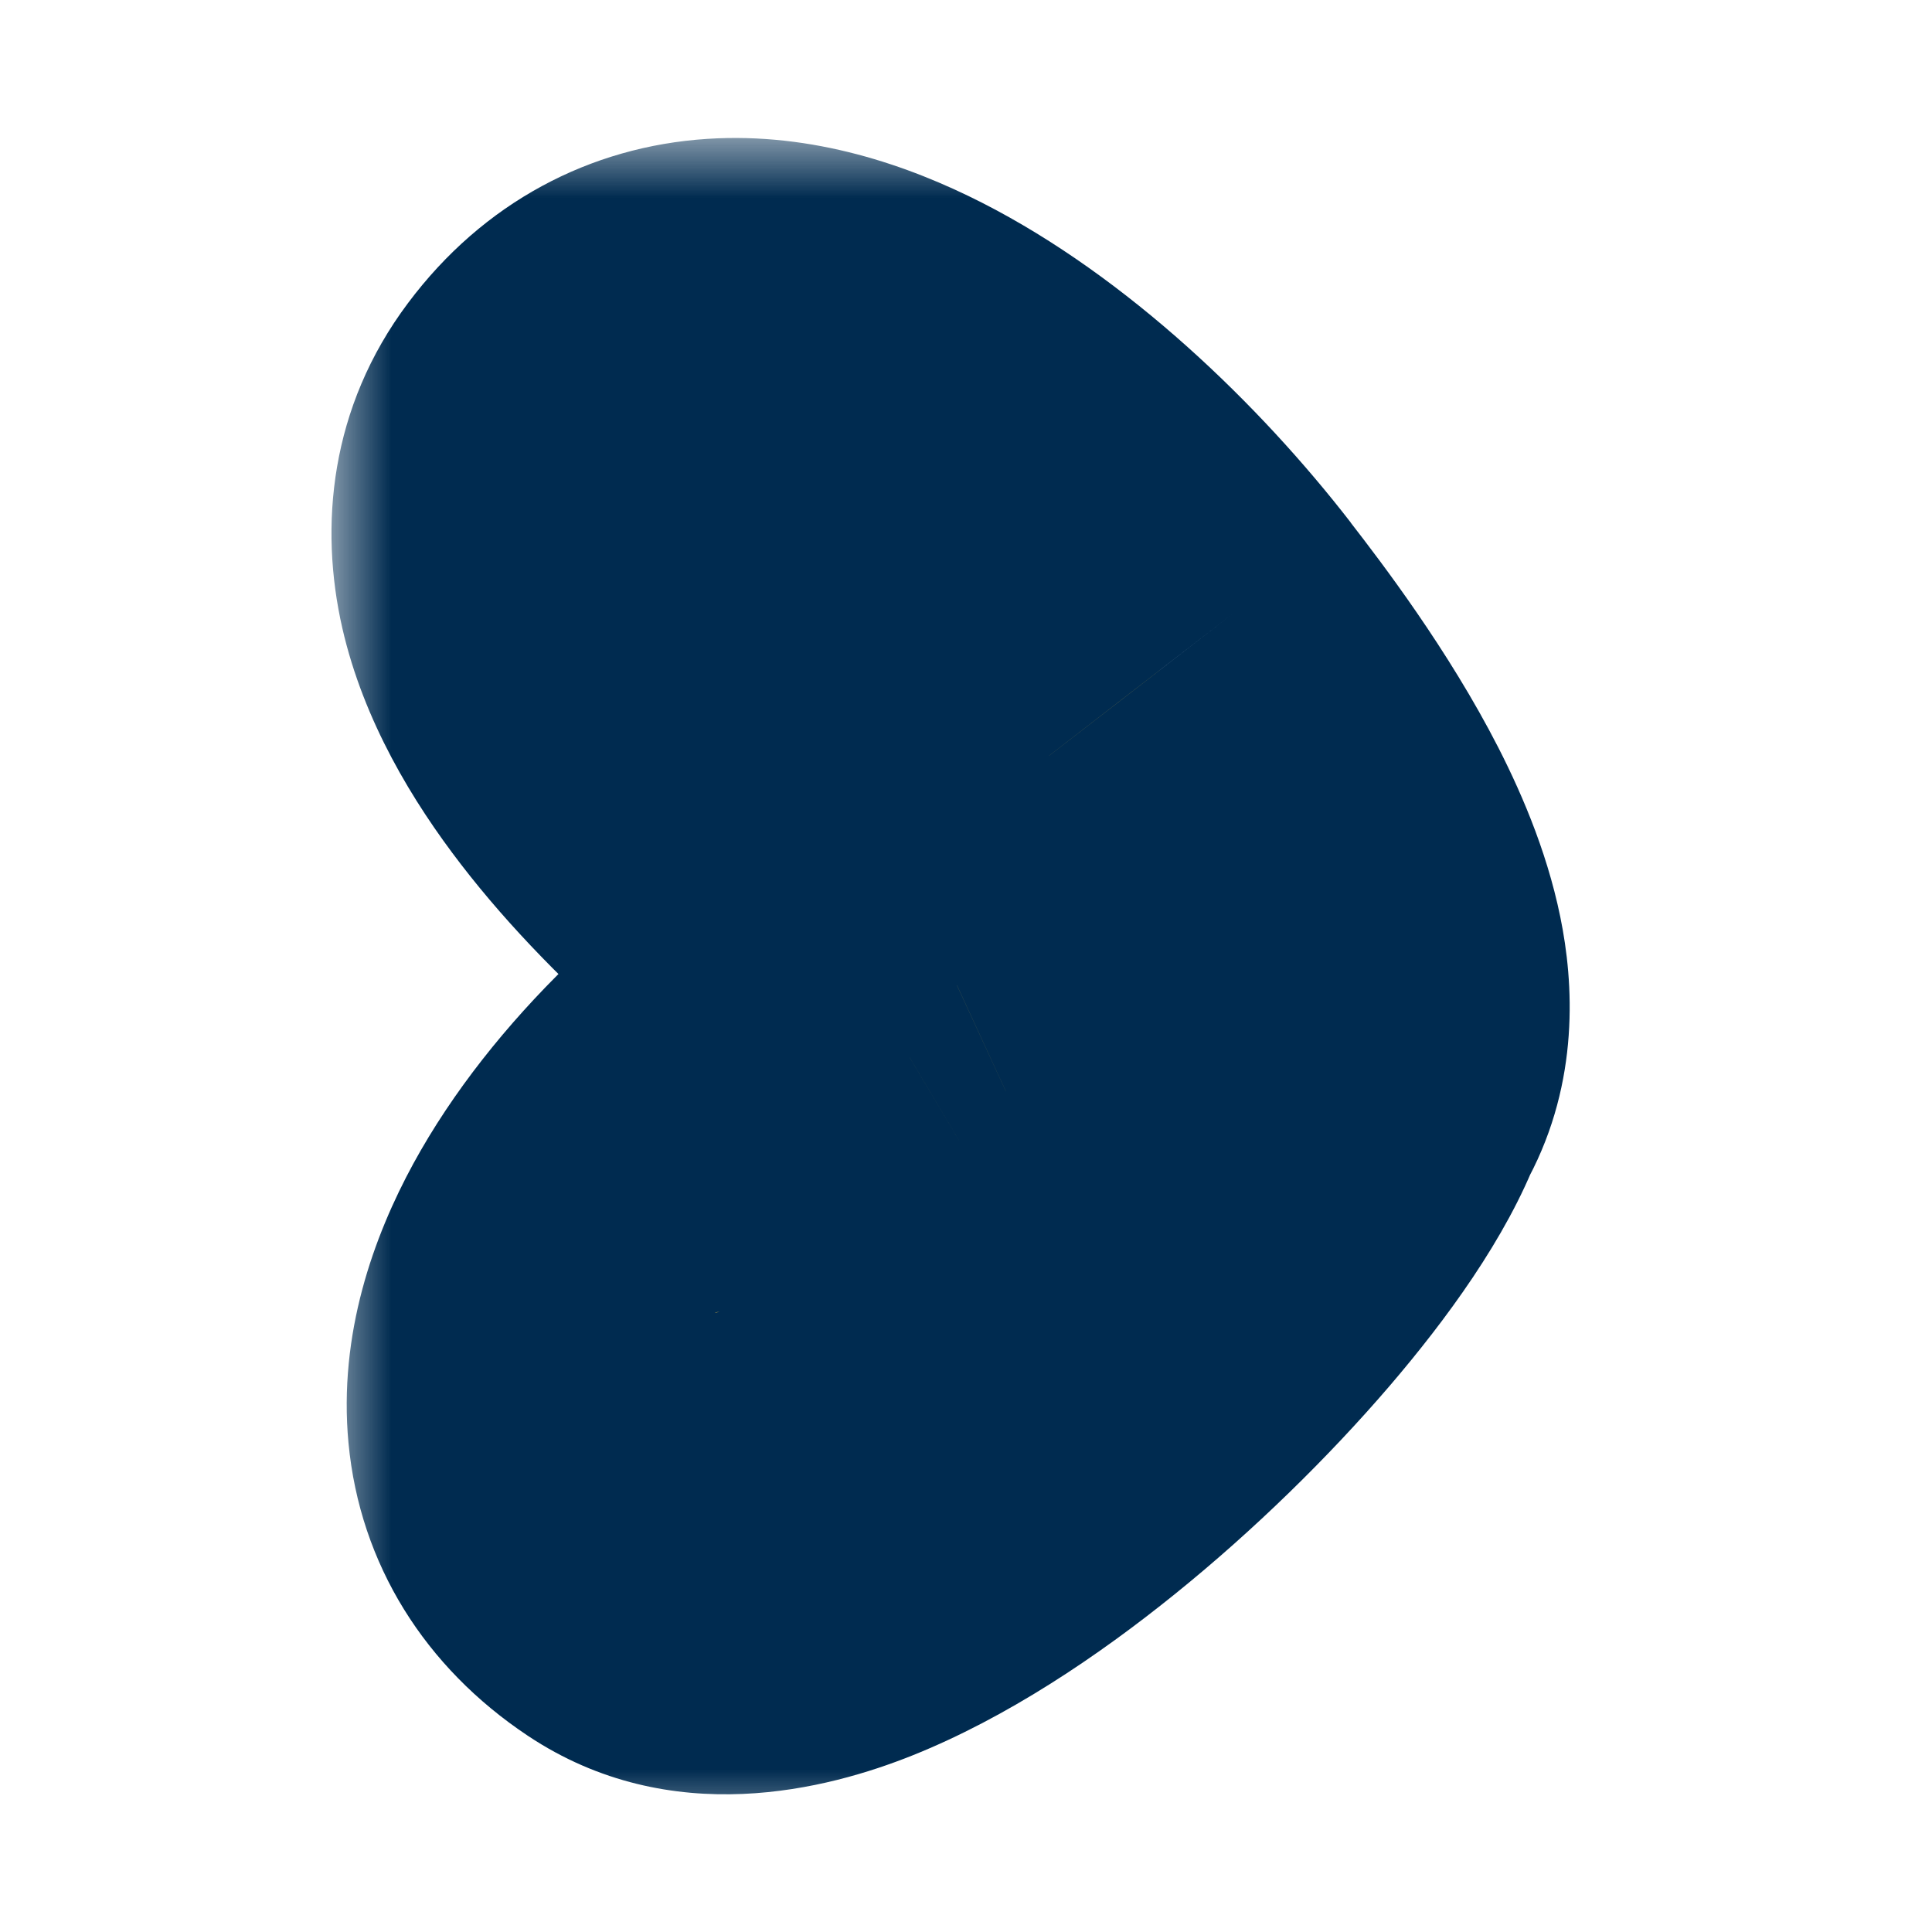 <svg width="16" height="16" viewBox="0 0 16 16" fill="none" xmlns="http://www.w3.org/2000/svg">
<mask id="path-1-outside-1" maskUnits="userSpaceOnUse" x="2.745" y="1.143" width="11" height="14" fill="black">
<rect fill="white" x="2.745" y="1.143" width="11" height="14"/>
<path fill-rule="evenodd" clip-rule="evenodd" d="M7.925 8.159C6.06 6.934 4.049 4.95 4.979 3.709C6.079 2.242 8.328 3.902 9.604 5.551C10.096 6.187 11.422 7.95 10.866 8.862C10.335 10.255 6.819 13.603 5.48 12.71C3.948 11.689 5.584 9.509 7.354 8.456C7.499 8.37 7.697 8.265 7.925 8.159Z"/>
</mask>
<path fill-rule="evenodd" clip-rule="evenodd" d="M7.925 8.159C6.06 6.934 4.049 4.95 4.979 3.709C6.079 2.242 8.328 3.902 9.604 5.551C10.096 6.187 11.422 7.95 10.866 8.862C10.335 10.255 6.819 13.603 5.48 12.71C3.948 11.689 5.584 9.509 7.354 8.456C7.499 8.37 7.697 8.265 7.925 8.159Z" fill="#FFCB41"/>
<path d="M4.979 3.709L3.379 2.51L3.379 2.51L4.979 3.709ZM7.925 8.159L8.763 9.975L12.034 8.465L9.023 6.488L7.925 8.159ZM9.604 5.551L8.021 6.774L8.022 6.775L9.604 5.551ZM10.866 8.862L9.159 7.821L9.063 7.978L8.998 8.149L10.866 8.862ZM5.48 12.71L6.589 11.046H6.589L5.48 12.71ZM7.354 8.456L8.376 10.175L8.377 10.175L7.354 8.456ZM3.379 2.51C2.73 3.375 2.643 4.361 2.835 5.202C3.012 5.974 3.42 6.642 3.819 7.16C4.625 8.207 5.793 9.152 6.827 9.831L9.023 6.488C8.191 5.942 7.421 5.282 6.989 4.72C6.769 4.434 6.732 4.296 6.735 4.309C6.753 4.391 6.763 4.663 6.58 4.908L3.379 2.51ZM11.186 4.327C10.437 3.359 9.341 2.294 8.133 1.679C7.528 1.371 6.735 1.093 5.857 1.15C4.886 1.213 4.002 1.677 3.379 2.51L6.58 4.908C6.506 5.007 6.316 5.129 6.115 5.142C6.009 5.149 6.063 5.114 6.318 5.243C6.829 5.504 7.495 6.094 8.021 6.774L11.186 4.327ZM12.574 9.903C13.06 9.105 13.043 8.27 12.942 7.7C12.84 7.124 12.617 6.6 12.41 6.194C11.993 5.378 11.435 4.65 11.185 4.327L8.022 6.775C8.265 7.088 8.616 7.56 8.847 8.012C8.963 8.24 8.998 8.368 9.004 8.399C9.01 8.435 8.95 8.162 9.159 7.821L12.574 9.903ZM4.37 14.374C5.561 15.168 6.869 14.812 7.553 14.539C8.339 14.225 9.097 13.713 9.733 13.199C10.386 12.672 11.004 12.065 11.507 11.479C11.972 10.936 12.476 10.253 12.735 9.574L8.998 8.149C9.005 8.129 8.981 8.194 8.876 8.35C8.779 8.495 8.644 8.673 8.471 8.875C8.123 9.28 7.679 9.716 7.219 10.088C6.742 10.473 6.337 10.717 6.07 10.824C5.702 10.971 6.068 10.698 6.589 11.046L4.37 14.374ZM6.332 6.737C5.219 7.399 4.074 8.445 3.423 9.637C3.097 10.235 2.801 11.044 2.886 11.95C2.981 12.957 3.522 13.809 4.37 14.374L6.589 11.046C6.606 11.057 6.679 11.111 6.75 11.227C6.823 11.345 6.859 11.471 6.869 11.575C6.885 11.752 6.822 11.758 6.935 11.553C7.162 11.136 7.72 10.566 8.376 10.175L6.332 6.737ZM7.086 6.343C6.799 6.476 6.54 6.614 6.332 6.738L8.377 10.175C8.459 10.126 8.594 10.053 8.763 9.975L7.086 6.343Z" fill="#002B50" mask="url(#path-1-outside-1)"/>
</svg>
